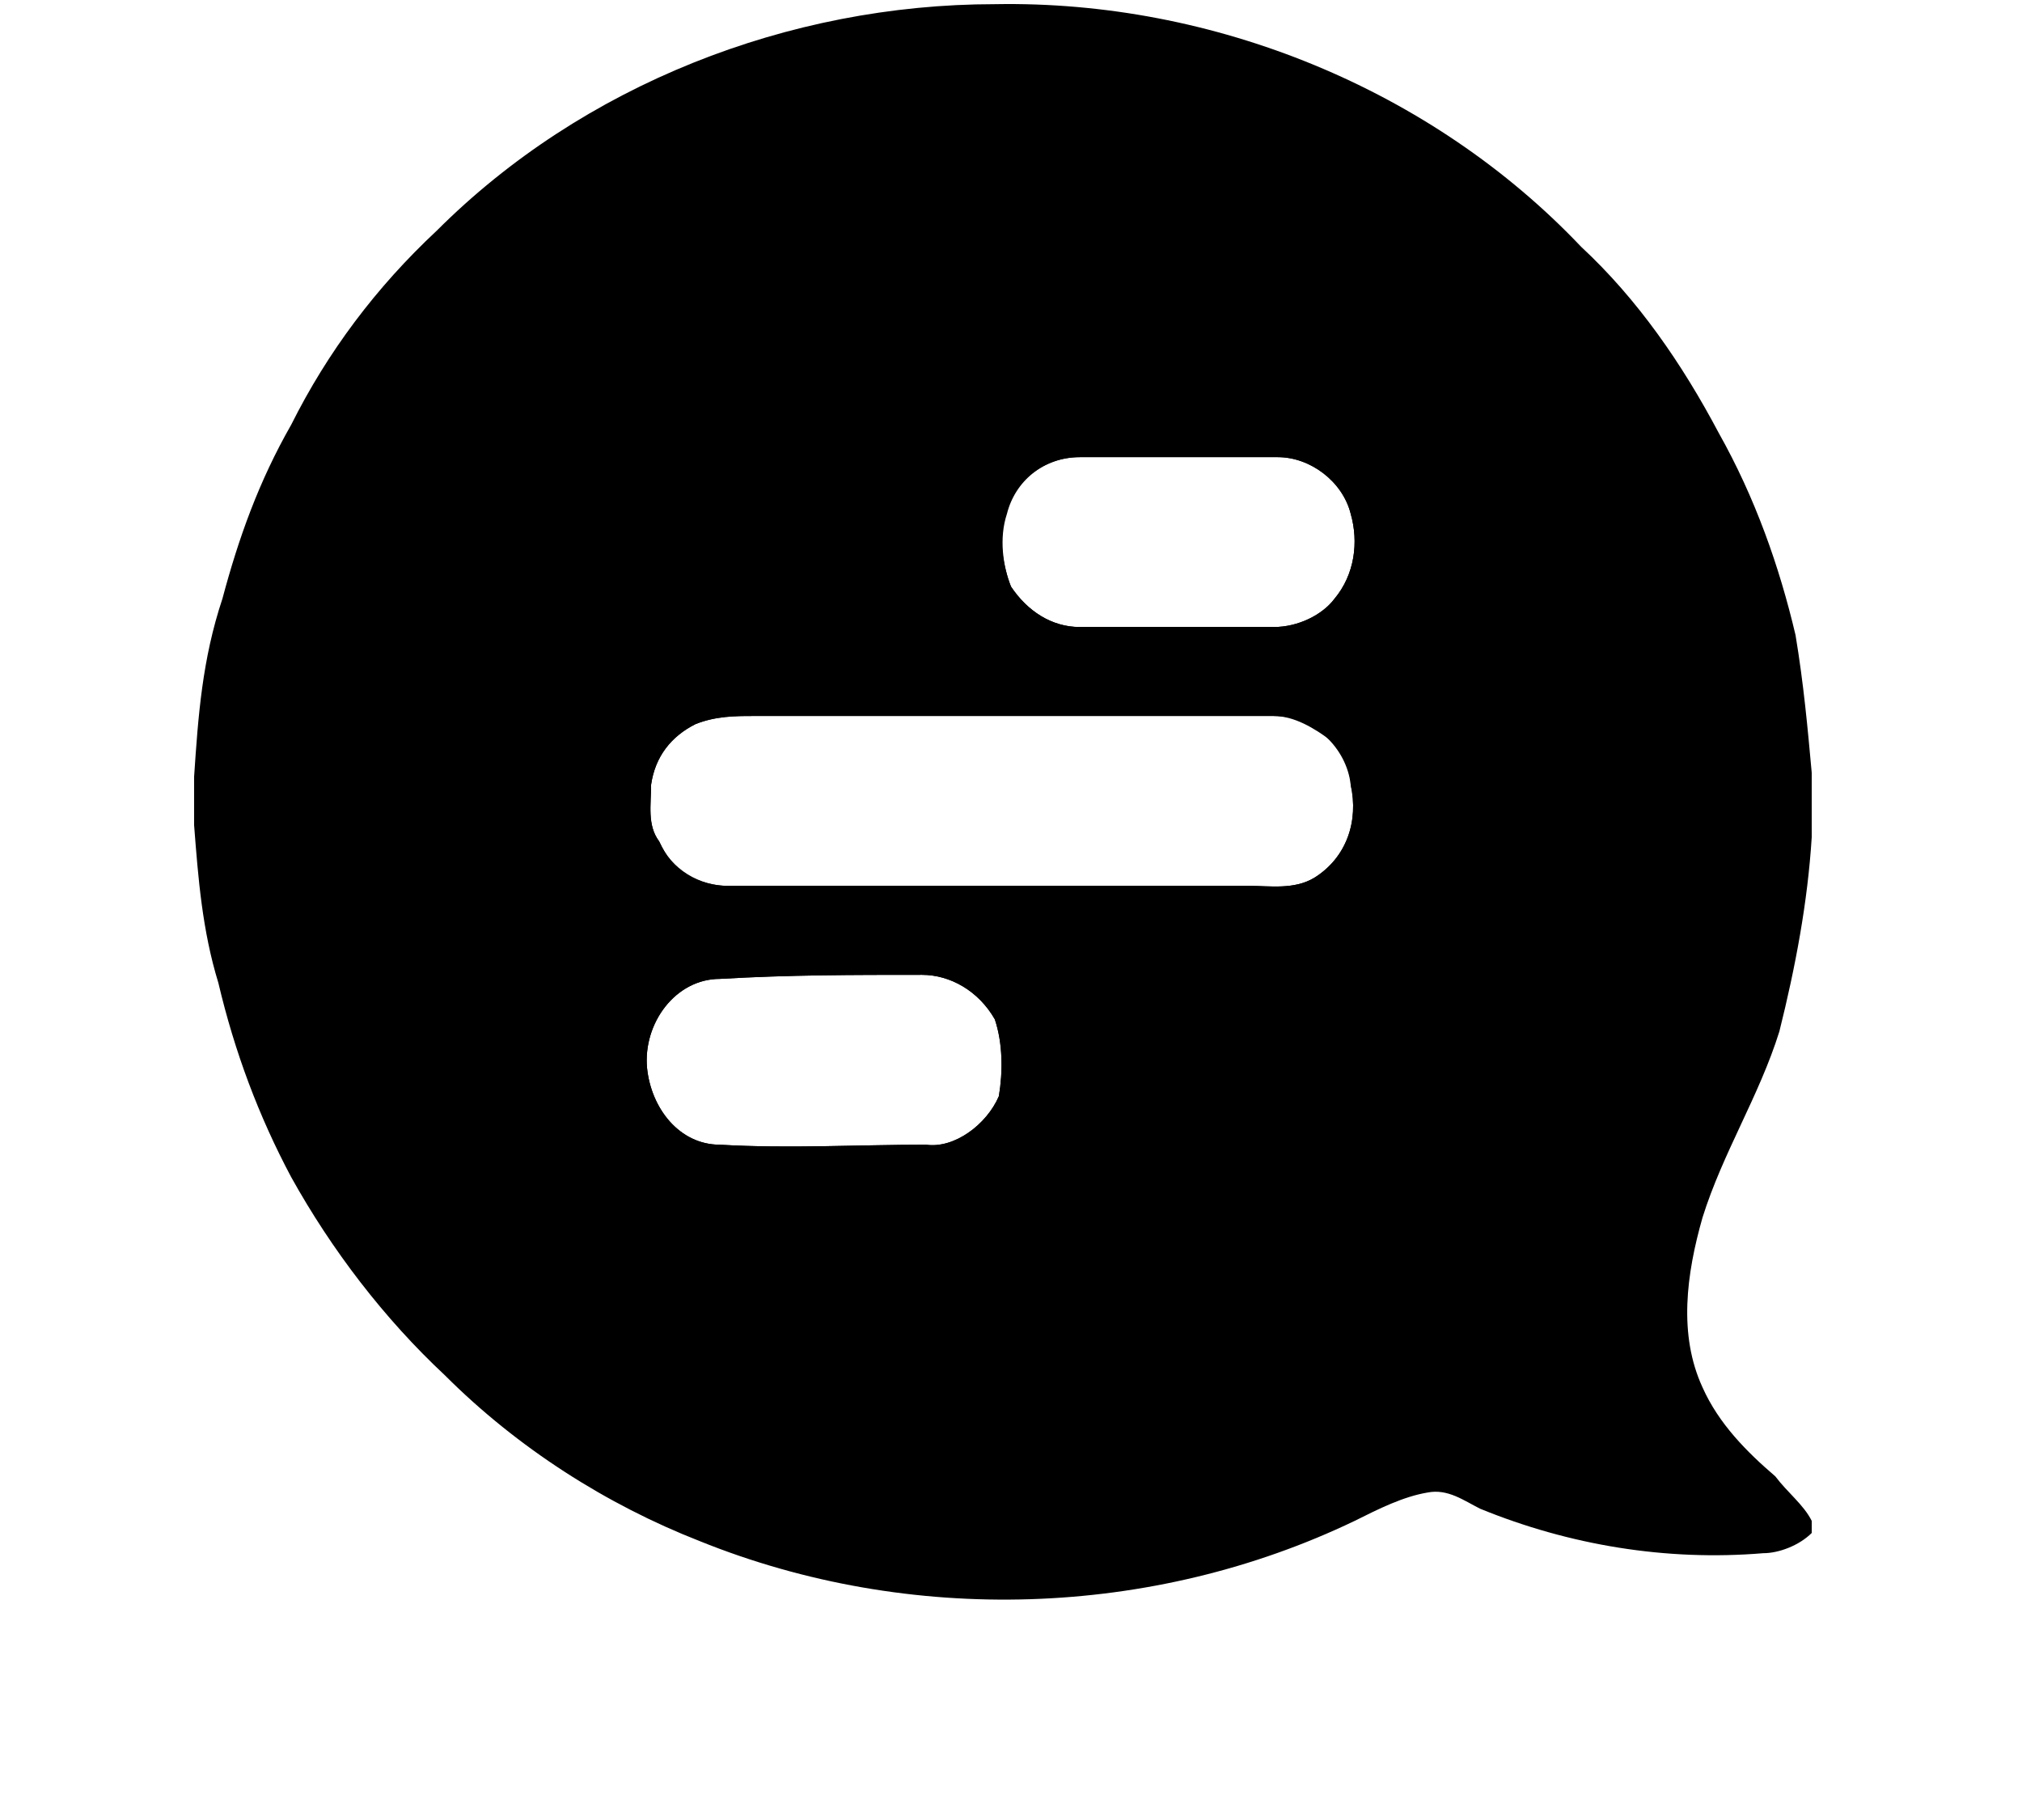 <?xml version="1.0" encoding="UTF-8" standalone="no"?>
<svg width="176.389mm" height="158.75mm" viewBox="0 0 500 450" xmlns="http://www.w3.org/2000/svg" xmlns:xlink="http://www.w3.org/1999/xlink" version="1.2" baseProfile="tiny">
<title>Gap</title>
<desc>Generated with Qt</desc>
<defs>
</defs>
<g fill="#" stroke="black" stroke-width="1" fill-rule="evenodd" stroke-linecap="square" stroke-linejoin="bevel" font-size="25">

<g fill="#" stroke="#000000" stroke-opacity="1" stroke-width="1" stroke-linecap="square" stroke-linejoin="bevel" transform="matrix(1,0,0,1,0,0)" font-family="MS Shell Dlg 2" font-size="25" font-weight="400" font-style="normal">
</g>

<g fill="#" fill-opacity="1" stroke="none" transform="matrix(1,0,0,1,0,0)" font-family="MS Shell Dlg 2" font-size="25" font-weight="400" font-style="normal">
<path vector-effect="none" fill-rule="nonzero" d="M440,255.033 C444,239.033 447,223.033 448,207.033 L448,206.033 L448,191.033 C447,180.033 446,169.033 444,157.033 C440,140.033 434,123.033 425,107.033 C416,90.033 405,74.033 391,61.033 C354,22.033 300,0.033 246,1.033 C195,1.033 144,21.033 108,57.033 C93,71.033 81,87.033 72,105.033 C64,119.033 59,133.033 55,148.033 C50,163.033 49,177.033 48,192.033 L48,204.033 C49,217.033 50,230.033 54,243.033 C58,260.033 64,276.033 72,291.033 C82,309.033 95,326.033 110,340.033 C128,358.033 150,372.033 173,381.033 C225,402.033 285,400.033 335,376.033 C341,373.033 347,370.033 353,369.033 C358,368.033 362,371.033 366,373.033 C388,382.033 412,386.033 436,384.033 C440,384.033 445,382.033 448,379.033 L448,376.033 C446,372.033 442,369.033 439,365.033 C432,359.033 425,352.033 421,343.033 C415,330.033 417,315.033 421,301.033 C426,285.033 435,271.033 440,255.033 M309,219.033 C266,219.033 223,219.033 180,219.033 C173,219.033 166,215.033 163,208.033 C160,204.033 161,199.033 161,194.033 C162,187.033 166,182.033 172,179.033 C177,177.033 182,177.033 186,177.033 C229,177.033 272,177.033 315,177.033 C325,177.033 333,185.033 334,194.033 C336,203.033 333,212.033 325,217.033 C320,220.033 314,219.033 309,219.033 M229,283.033 C212,283.033 195,284.033 178,283.033 C168,283.033 161,274.033 160,264.033 C159,253.033 167,242.033 178,242.033 C195,241.033 211,241.033 228,241.033 C235,241.033 242,245.033 246,252.033 C248,258.033 248,265.033 247,271.033 C244,278.033 236,284.033 229,283.033 M267,113.033 C283,113.033 300,113.033 316,113.033 C324,113.033 332,119.033 334,127.033 C336,134.033 335,142.033 330,148.033 C327,152.033 321,155.033 315,155.033 C299,155.033 283,155.033 267,155.033 C260,155.033 254,151.033 250,145.033 C248,140.033 247,133.033 248,127.033 C251,119.033 258,113.033 267,113.033 "/>
</g>

<g fill="#" fill-opacity="1" stroke="none" transform="matrix(1,0,0,1,0,0)" font-family="MS Shell Dlg 2" font-size="25" font-weight="400" font-style="normal">
<path vector-effect="none" fill-rule="nonzero" d="M416,159.033 C416,155.033 415,152.033 413,148.033 C409,134.033 402,120.033 394,107.033 C393,105.033 391,103.033 390,101.033 C379,86.033 365,72.033 350,61.033 C331,47.033 310,38.033 288,32.033 C262,27.033 234,26.033 208,32.033 C186,38.033 165,47.033 147,60.033 C131,71.033 117,85.033 106,101.033 C105,102.033 104,104.033 103,105.033 C94,119.033 87,134.033 82,150.033 C82,150.033 82,151.033 82,151.033 C77,165.033 76,180.033 75,194.033 C75,199.033 76,204.033 76,209.033 C77,220.033 78,232.033 81,242.033 C85,253.033 89,264.033 94,274.033 C97,280.033 100,286.033 104,291.033 C116,310.033 132,326.033 151,339.033 C169,350.033 188,359.033 208,364.033 C234,369.033 261,369.033 287,365.033 C301,361.033 315,355.033 328,349.033 C336,345.033 345,343.033 353,342.033 C369,342.033 382,351.033 397,355.033 C396,352.033 395,349.033 394,346.033 C392,338.033 390,331.033 390,323.033 C390,315.033 392,308.033 394,301.033 C396,292.033 398,283.033 402,275.033 C405,268.033 409,261.033 412,253.033 C417,240.033 419,226.033 420,211.033 C420,211.033 420,210.033 420,209.033 C421,192.033 420,175.033 416,159.033 M247,271.033 C244,278.033 236,284.033 229,283.033 C212,283.033 195,284.033 178,283.033 C168,283.033 161,274.033 160,264.033 C159,253.033 167,242.033 178,242.033 C195,241.033 211,241.033 228,241.033 C235,241.033 242,245.033 246,252.033 C248,258.033 248,265.033 247,271.033 M325,217.033 C320,220.033 314,219.033 309,219.033 C266,219.033 223,219.033 180,219.033 C175,219.033 170,217.033 167,214.033 C165,212.033 164,210.033 163,208.033 C160,204.033 161,199.033 161,194.033 C162,187.033 166,182.033 172,179.033 C177,177.033 182,177.033 186,177.033 C229,177.033 272,177.033 315,177.033 C320,177.033 325,180.033 329,183.033 C332,186.033 334,190.033 334,194.033 C336,203.033 333,212.033 325,217.033 M330,148.033 C327,152.033 321,155.033 315,155.033 C307,155.033 299,155.033 291,155.033 C283,155.033 275,155.033 267,155.033 C260,155.033 254,151.033 250,145.033 C248,140.033 247,133.033 249,127.033 C251,119.033 258,113.033 267,113.033 C275,113.033 283,113.033 291,113.033 C300,113.033 308,113.033 316,113.033 C324,113.033 332,119.033 334,127.033 C336,134.033 335,142.033 330,148.033 "/>
</g>

<g fill="#" stroke="#000000" stroke-opacity="1" stroke-width="1" stroke-linecap="square" stroke-linejoin="bevel" transform="matrix(1,0,0,1,0,0)" font-family="MS Shell Dlg 2" font-size="25" font-weight="400" font-style="normal">
</g>
</g>
</svg>
